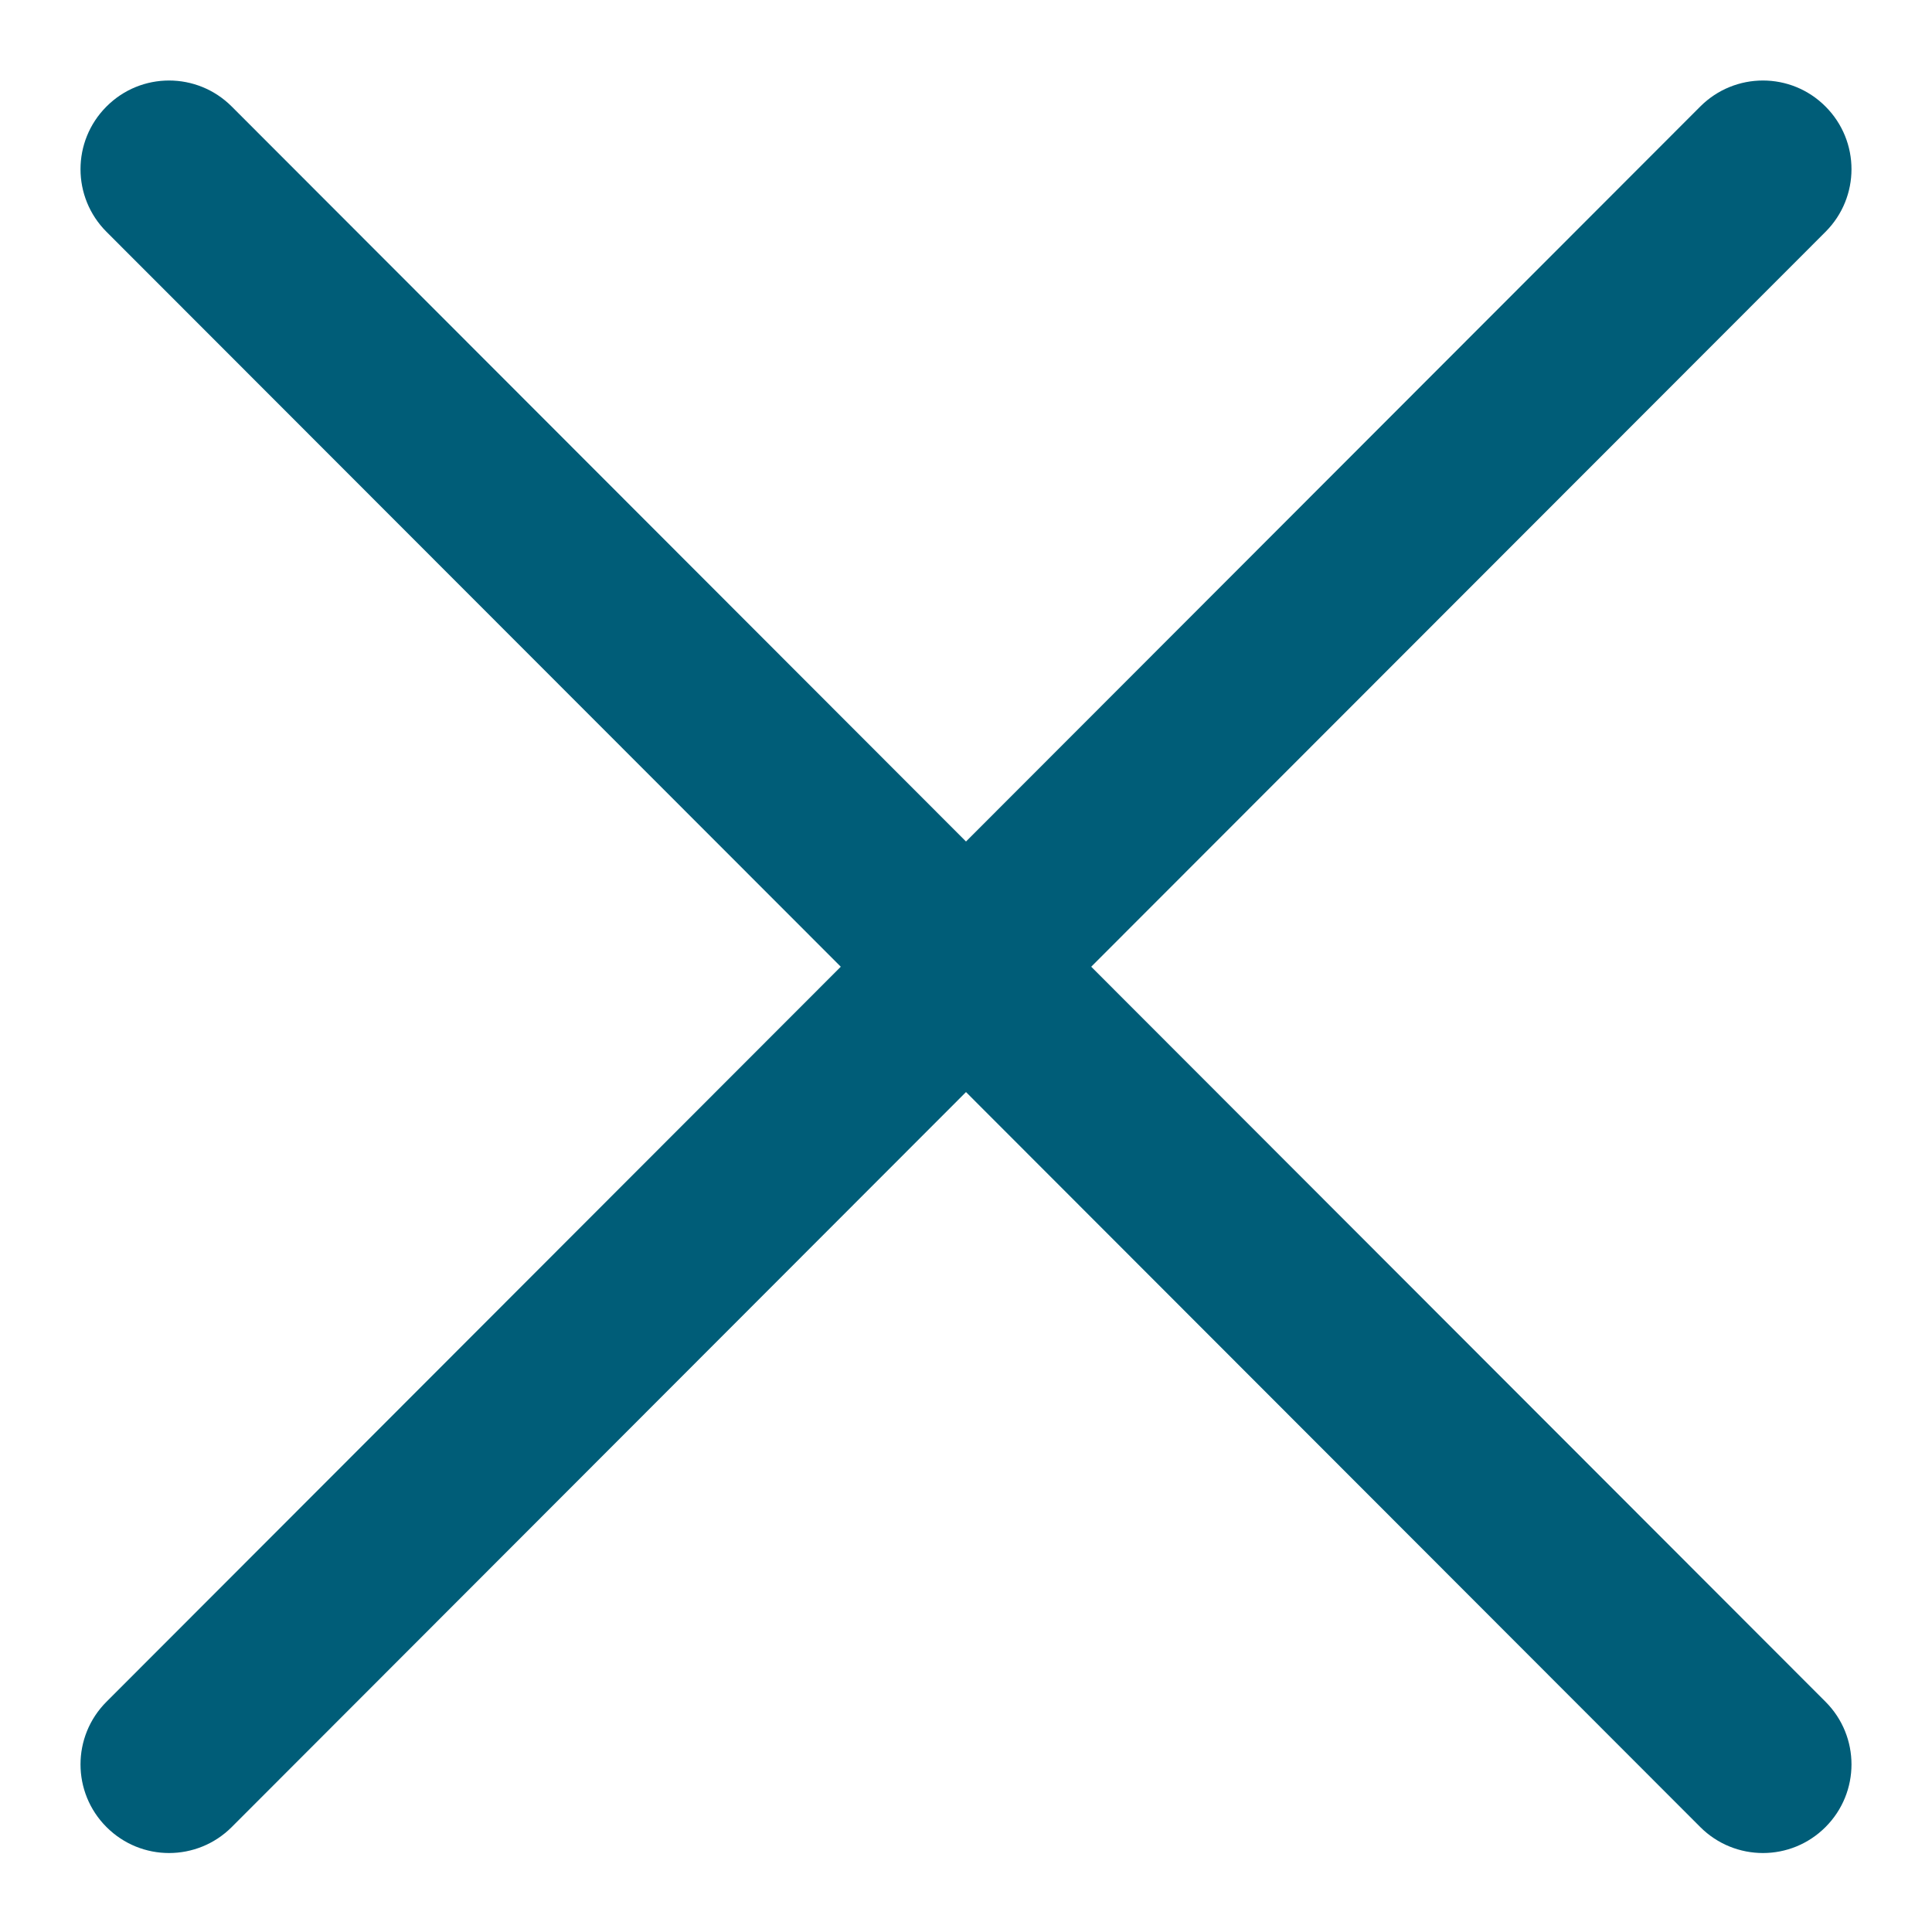 <?xml version="1.0" encoding="UTF-8"?>
<svg width="16px" height="16px" viewBox="0 0 16 16" version="1.1" xmlns="http://www.w3.org/2000/svg" xmlns:xlink="http://www.w3.org/1999/xlink">
    <title>close-icon</title>
    <g id="Page-1" stroke="none" stroke-width="1" fill="none" fill-rule="evenodd">
        <g id="Group" fill="#005D78" fill-rule="nonzero">
            <g id="close-icon">
                <path d="M15.118,0.882 C14.832,0.595 14.368,0.595 14.081,0.882 L8,6.969 L1.919,0.882 C1.632,0.595 1.168,0.595 0.882,0.882 C0.595,1.169 0.595,1.633 0.882,1.92 L6.963,8.006 L0.882,14.093 C0.595,14.38 0.595,14.844 0.882,15.131 C1.025,15.274 1.212,15.346 1.4,15.346 C1.588,15.346 1.776,15.274 1.919,15.131 L8,9.044 L14.081,15.131 C14.224,15.274 14.412,15.346 14.6,15.346 C14.788,15.346 14.975,15.274 15.118,15.131 C15.405,14.844 15.405,14.38 15.118,14.093 L9.037,8.006 L15.118,1.92 C15.405,1.633 15.405,1.169 15.118,0.882 Z" id="Shape"></path>
            </g>
        </g>
    </g>
</svg>